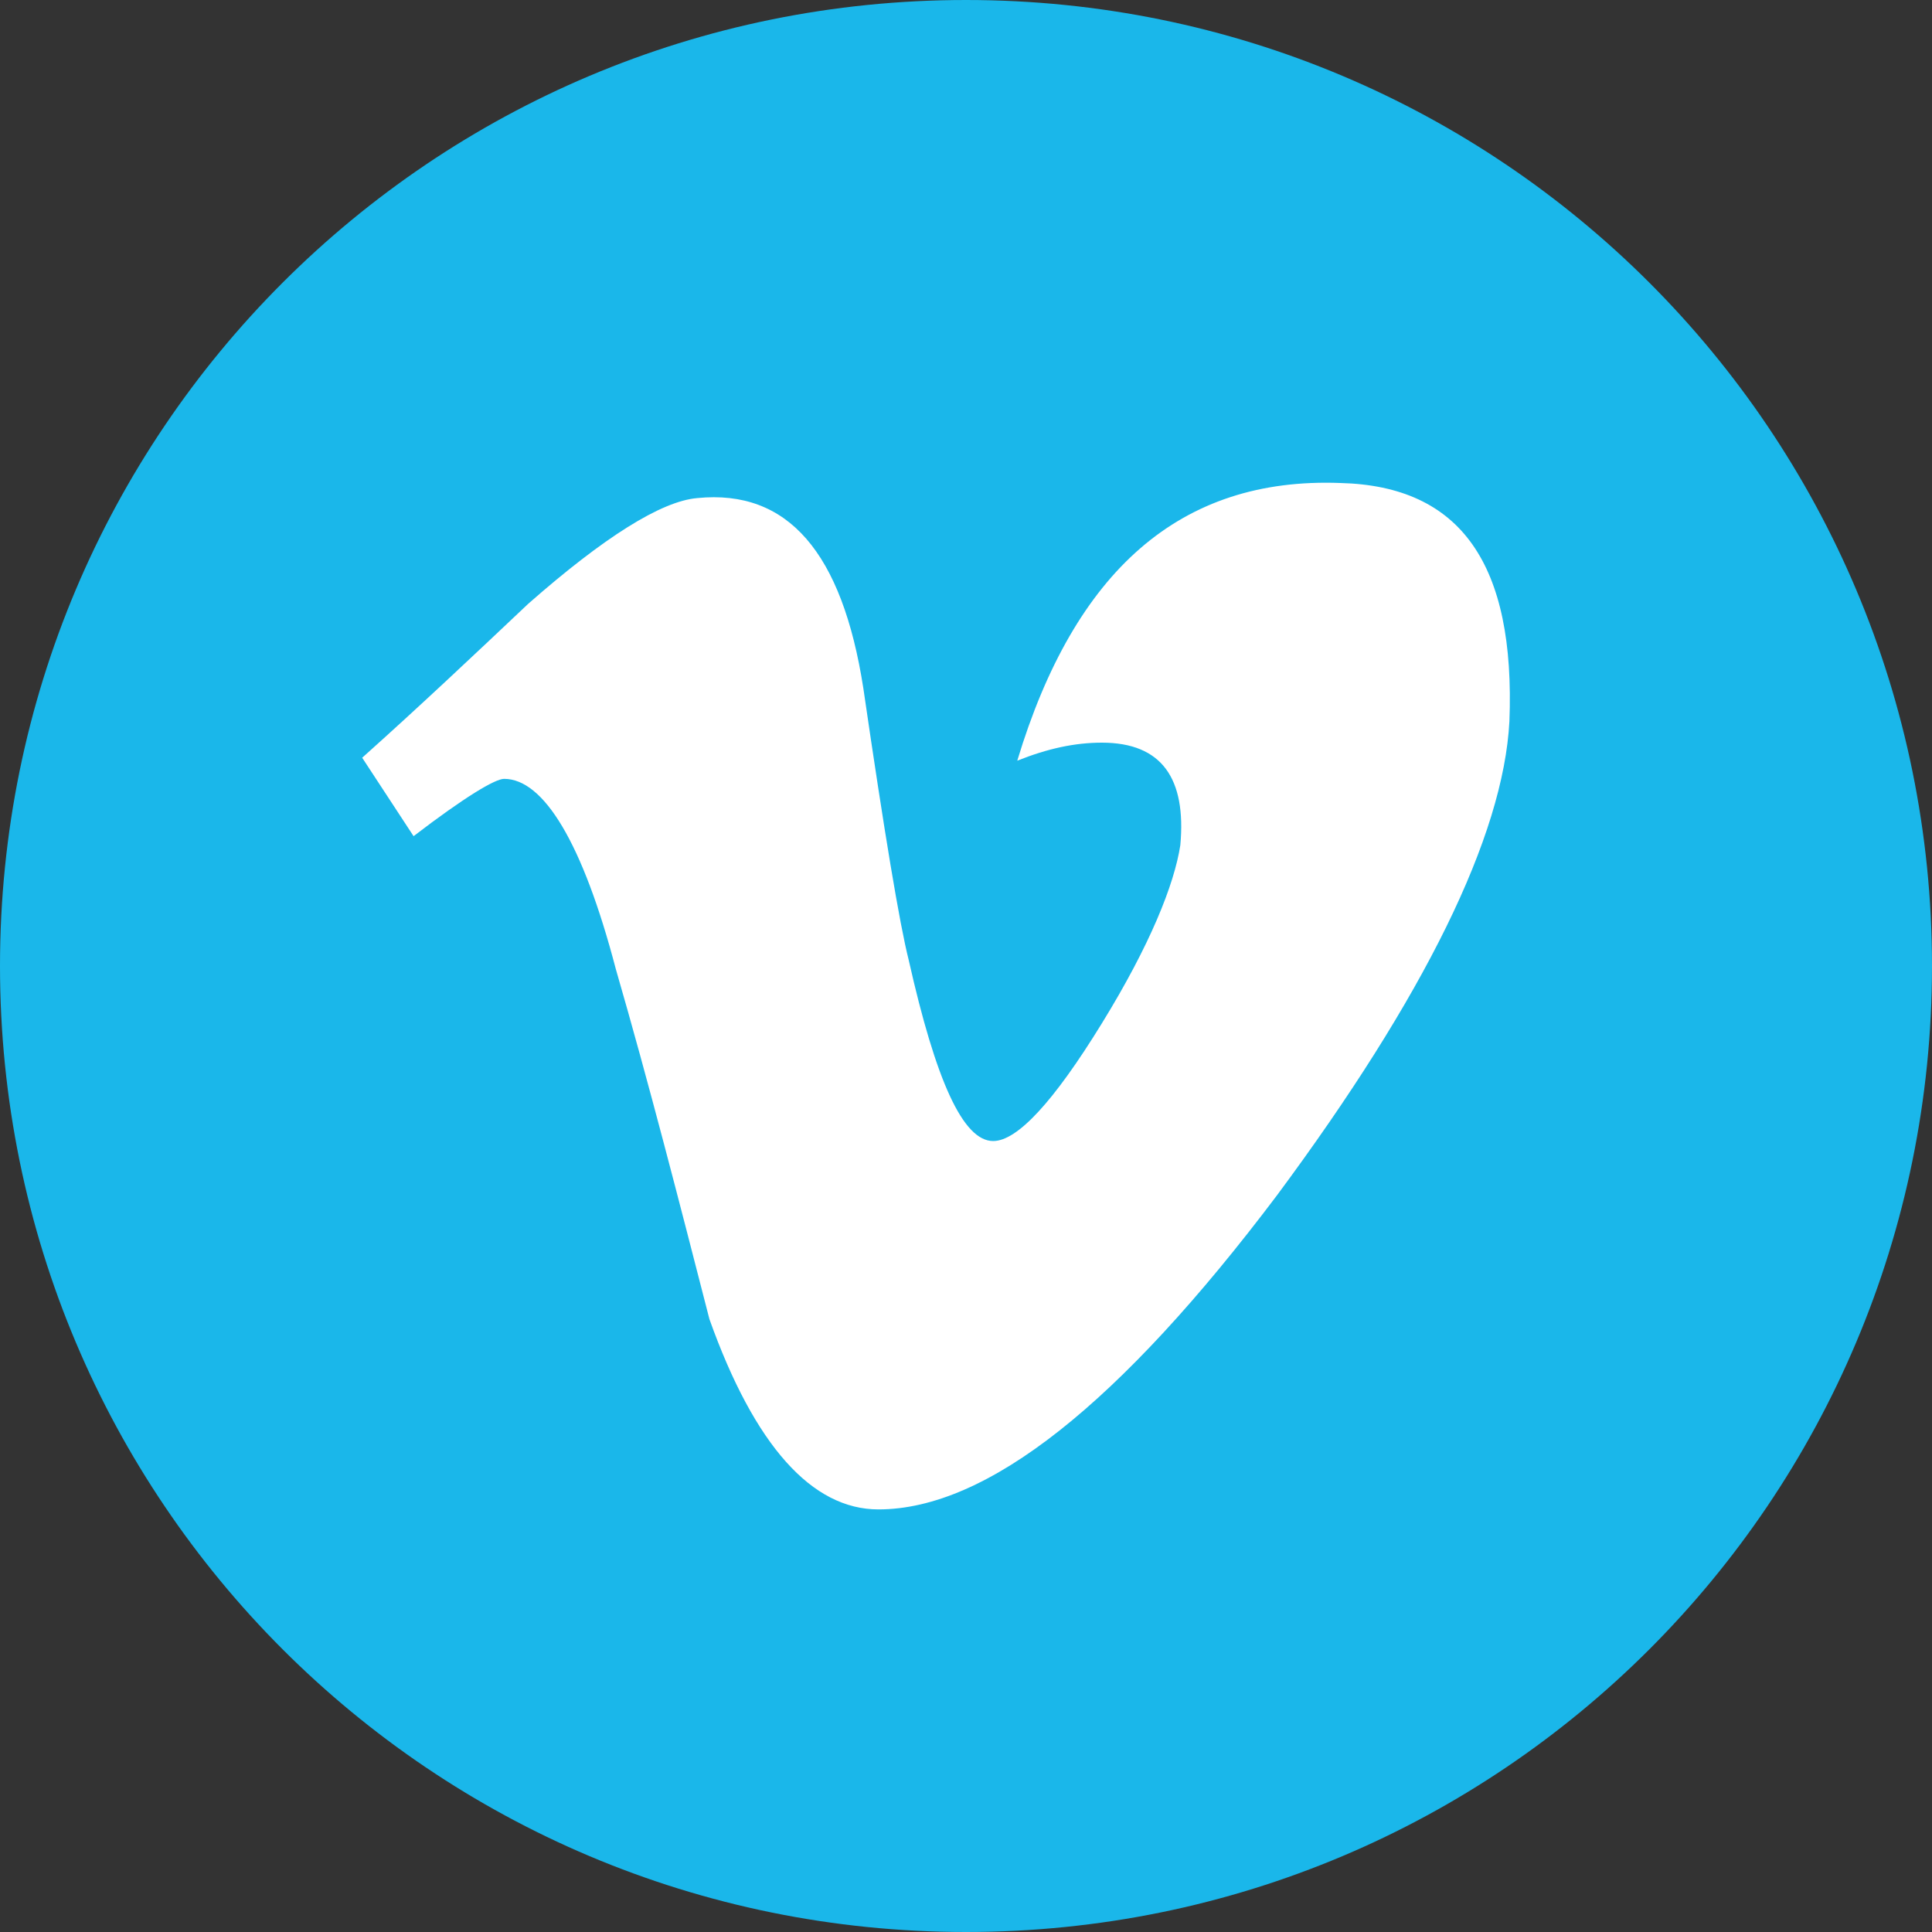 <svg width="15" height="15" viewBox="0 0 15 15" fill="none" xmlns="http://www.w3.org/2000/svg">
<rect x="0" y="0" width="15" height="15" fill="#333333" stroke="none"/>
<path d="M7.5 0C11.648 0 15 3.352 15 7.5C15 11.648 11.648 15 7.5 15C3.352 15 0 11.648 0 7.5C0 3.352 3.352 0 7.5 0Z" fill="#1AB7EA"/>
<path d="M11.719 5.601C11.672 6.492 11.062 7.734 9.914 9.281C8.695 10.898 7.664 11.719 6.82 11.719C6.305 11.719 5.859 11.226 5.508 10.242C5.273 9.328 5.039 8.414 4.781 7.523C4.523 6.539 4.219 6.047 3.914 6.047C3.844 6.047 3.609 6.187 3.211 6.492L2.812 5.883C3.258 5.484 3.68 5.086 4.102 4.687C4.688 4.172 5.133 3.891 5.414 3.867C6.117 3.797 6.539 4.289 6.703 5.344C6.867 6.469 6.984 7.172 7.055 7.453C7.266 8.391 7.477 8.859 7.711 8.859C7.898 8.859 8.18 8.555 8.555 7.945C8.93 7.336 9.117 6.867 9.164 6.562C9.211 6.047 9.023 5.766 8.555 5.766C8.344 5.766 8.133 5.812 7.898 5.906C8.344 4.43 9.164 3.703 10.406 3.75C11.344 3.773 11.766 4.383 11.719 5.601Z" fill="white"/>
</svg>
